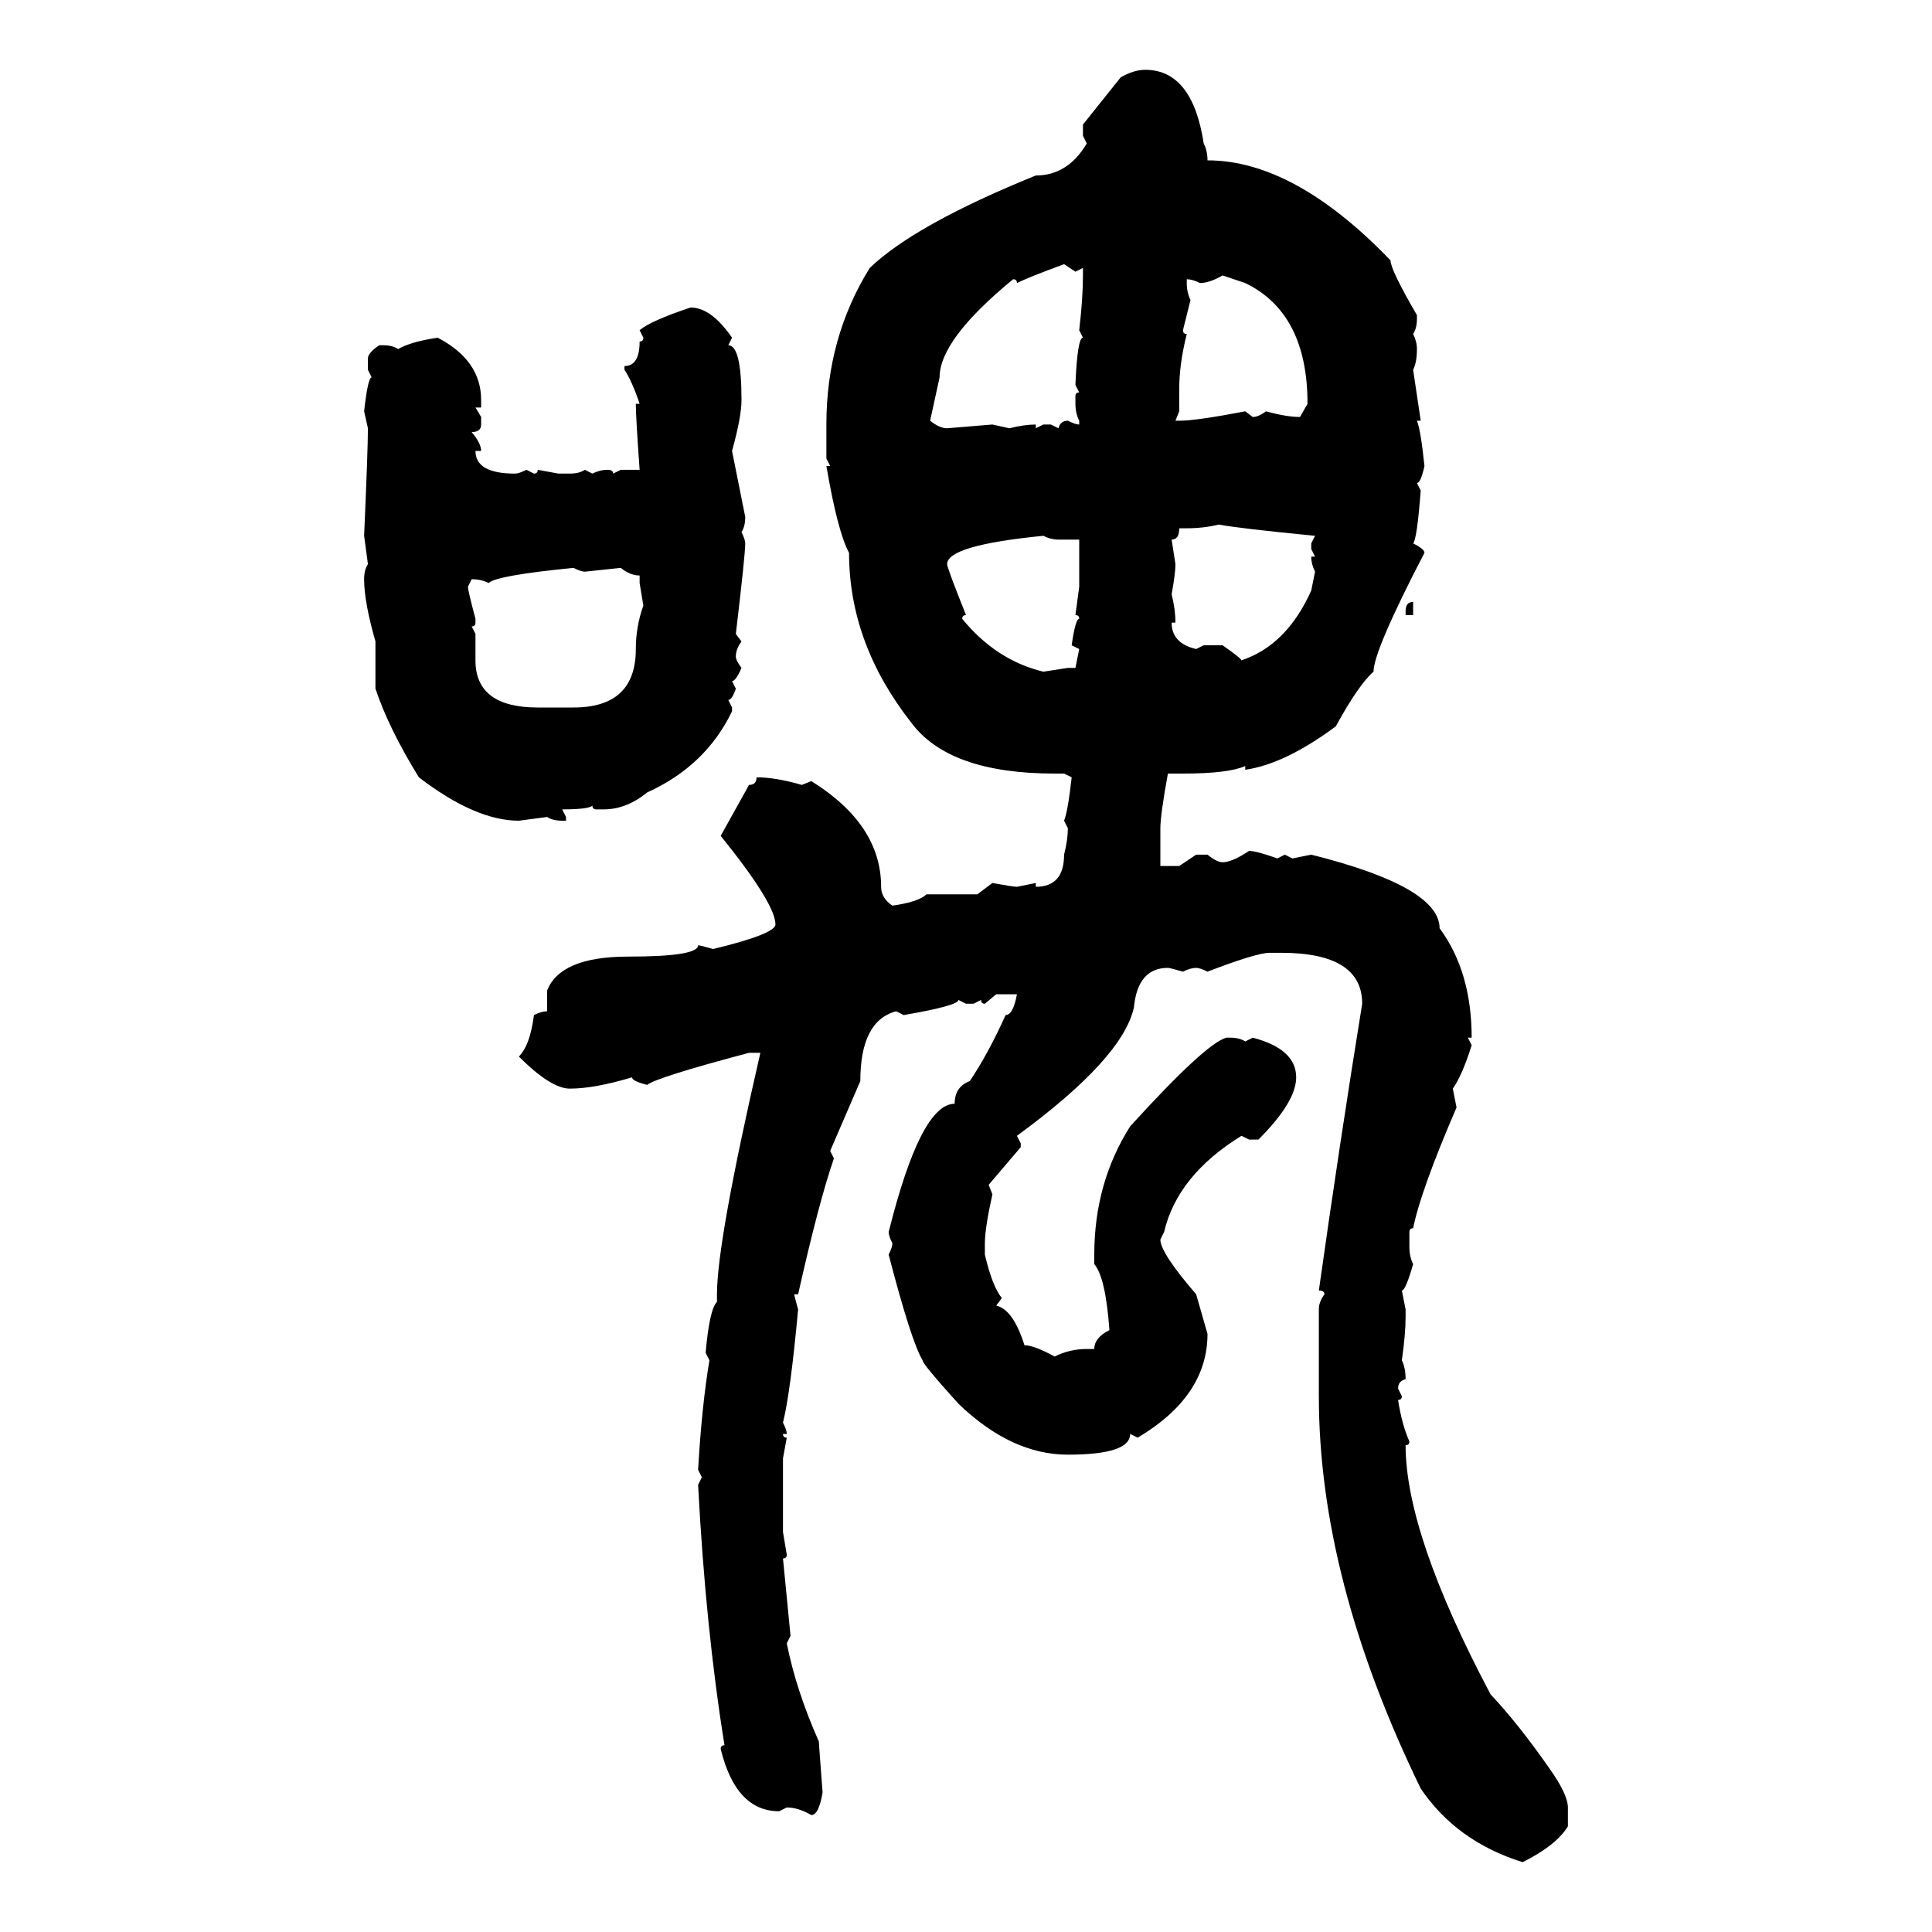 <svg xmlns="http://www.w3.org/2000/svg" xmlns:xlink="http://www.w3.org/1999/xlink" width="300" height="300"><path d="M177.83 10.84L177.83 10.84Q185.16 10.84 186.91 22.27L186.91 22.27Q187.50 23.44 187.50 24.90L187.50 24.90Q200.98 24.90 215.92 40.43L215.92 40.43Q215.92 41.89 220.02 48.93L220.02 48.93L220.02 49.51Q220.02 50.98 219.43 51.86L219.43 51.86Q220.02 53.03 220.02 54.20L220.02 54.20Q220.02 56.25 219.43 57.42L219.43 57.42L220.61 65.33L220.02 65.33Q220.61 66.80 221.19 72.36L221.19 72.36Q220.61 75 220.02 75L220.02 75L220.61 76.17Q220.02 83.79 219.43 84.38L219.43 84.38Q221.19 85.25 221.19 85.84L221.19 85.84Q213.28 101.07 213.28 104.30L213.28 104.30Q210.94 106.35 207.42 112.79L207.42 112.79Q199.51 118.65 193.36 119.53L193.36 119.53L193.36 118.95Q190.72 120.12 183.69 120.12L183.69 120.12L181.35 120.12Q180.18 126.56 180.18 128.61L180.18 128.61L180.18 134.47L183.11 134.47L185.74 132.71L187.50 132.71Q188.96 133.89 189.84 133.89L189.84 133.89Q191.31 133.89 193.95 132.13L193.95 132.13Q195.12 132.13 198.34 133.30L198.34 133.30L199.51 132.71L200.68 133.30L203.61 132.71Q223.54 137.70 223.54 144.14L223.54 144.14Q228.52 150.88 228.52 161.13L228.52 161.13L227.93 161.13L228.52 162.30Q227.05 166.99 225.59 169.04L225.59 169.04L226.17 171.97Q220.61 184.86 219.43 190.72L219.43 190.72Q218.85 190.72 218.85 191.31L218.85 191.31L218.85 193.65Q218.85 195.12 219.43 196.29L219.43 196.29Q218.26 200.39 217.68 200.39L217.68 200.39L218.26 203.32L218.26 204.49Q218.26 207.13 217.68 211.23L217.68 211.23Q218.26 212.40 218.26 214.16L218.26 214.16Q217.09 214.45 217.09 215.63L217.09 215.63L217.68 216.80Q217.68 217.38 217.09 217.38L217.09 217.38Q217.68 221.19 218.85 223.83L218.85 223.83Q218.85 224.41 218.26 224.41L218.26 224.41Q218.26 238.18 231.45 263.09L231.45 263.09Q235.84 267.77 240.53 274.51L240.53 274.51Q243.46 278.61 243.46 280.66L243.46 280.66L243.46 283.59Q241.70 286.52 236.43 289.16L236.43 289.16Q226.17 285.94 220.61 277.73L220.61 277.73Q204.79 245.21 204.79 216.80L204.79 216.80L204.79 203.32Q204.79 202.15 205.66 200.98L205.66 200.98Q205.66 200.39 204.79 200.39L204.79 200.39Q208.01 177.54 211.52 155.86L211.52 155.86Q211.52 147.95 198.93 147.95L198.93 147.95L197.17 147.95Q195.12 147.95 187.50 150.88L187.50 150.88Q186.33 150.29 185.74 150.29L185.74 150.29Q184.86 150.29 183.69 150.88L183.69 150.88Q181.64 150.29 181.35 150.29L181.35 150.29Q176.66 150.29 176.07 156.45L176.07 156.45Q174.32 164.36 157.91 176.37L157.91 176.37L158.50 177.54L158.50 178.13L153.52 183.98L154.10 185.45Q152.93 190.72 152.93 193.07L152.93 193.07L152.93 194.82Q154.10 199.80 155.57 201.56L155.57 201.56L154.69 202.73Q157.32 203.32 159.08 208.89L159.08 208.89Q160.55 208.89 163.77 210.64L163.77 210.64Q166.11 209.47 168.75 209.47L168.75 209.47L169.92 209.47Q169.92 207.71 172.27 206.54L172.27 206.54Q171.68 198.34 169.92 196.29L169.92 196.29L169.92 194.82Q169.92 183.69 175.49 174.90L175.49 174.90Q187.21 162.01 190.43 161.13L190.43 161.13L191.02 161.13Q192.48 161.13 193.36 161.72L193.36 161.72L194.53 161.13Q201.27 162.89 201.27 167.29L201.27 167.29Q201.27 171.09 195.41 176.95L195.41 176.95L193.95 176.95L192.77 176.37Q182.81 182.52 180.76 191.31L180.76 191.31L180.18 192.48Q180.18 194.53 185.74 200.98L185.74 200.98L187.50 207.13Q187.50 216.80 176.66 223.24L176.66 223.24L175.49 222.66Q175.49 225.88 165.82 225.88L165.82 225.88Q157.03 225.88 148.83 217.97L148.83 217.97Q143.26 211.82 143.26 211.23L143.26 211.23Q141.50 208.30 137.99 194.82L137.99 194.82Q138.57 193.65 138.57 193.07L138.57 193.07Q137.99 191.89 137.99 191.31L137.99 191.31Q142.97 171.39 148.24 171.39L148.24 171.39Q148.24 168.75 150.59 167.87L150.59 167.87Q153.52 163.48 156.15 157.62L156.15 157.62Q157.32 157.62 157.91 154.39L157.91 154.39L154.69 154.39L152.93 155.86Q152.34 155.86 152.34 155.27L152.34 155.27L151.17 155.86L150 155.86L148.83 155.27Q148.83 156.15 140.33 157.62L140.33 157.62L139.16 157.03Q133.59 158.50 133.59 167.87L133.59 167.87L128.91 178.71L129.49 179.88Q127.15 186.62 123.93 200.98L123.93 200.98L123.34 200.98Q123.34 201.27 123.93 203.32L123.93 203.32Q122.75 216.21 121.58 220.90L121.58 220.90Q122.17 222.07 122.17 222.66L122.17 222.66L121.58 222.66Q121.58 223.24 122.17 223.24L122.17 223.24L121.58 226.46L121.58 237.89L122.17 241.41Q122.17 241.99 121.58 241.99L121.58 241.99L122.75 254.00L122.17 255.18Q123.63 262.50 127.15 270.41L127.15 270.41Q127.15 270.70 127.73 278.32L127.73 278.32Q127.15 281.84 125.98 281.84L125.98 281.84Q123.93 280.66 122.17 280.66L122.17 280.66L121.00 281.25Q114.26 281.25 111.91 271.58L111.91 271.58Q111.91 271.00 112.50 271.00L112.50 271.00Q109.57 252.83 108.40 230.57L108.40 230.57L108.98 229.39L108.40 228.22Q108.98 218.26 110.16 211.23L110.16 211.23L109.57 210.06Q110.16 203.32 111.33 202.15L111.33 202.15L111.33 200.98Q111.33 192.77 118.07 163.48L118.07 163.48L116.31 163.48Q101.95 167.29 100.49 168.46L100.49 168.46Q98.14 167.87 98.14 167.29L98.14 167.29Q92.29 169.04 88.48 169.04L88.48 169.04Q85.55 169.04 80.57 164.06L80.57 164.06Q82.32 162.30 82.91 157.62L82.91 157.62Q84.08 157.03 84.96 157.03L84.96 157.03L84.96 153.81Q87.01 148.54 97.56 148.54L97.56 148.54Q108.40 148.54 108.40 146.78L108.40 146.78Q108.69 146.78 110.74 147.36L110.74 147.36Q120.41 145.02 120.41 143.55L120.41 143.55Q120.41 140.33 111.91 129.79L111.91 129.79L116.31 121.88Q117.48 121.88 117.48 120.70L117.48 120.70Q120.41 120.70 124.51 121.88L124.51 121.88L125.98 121.29Q136.82 128.03 136.82 137.70L136.82 137.70Q136.82 139.45 138.57 140.63L138.57 140.63Q142.68 140.04 143.85 138.87L143.85 138.87L151.76 138.87L154.10 137.11Q157.32 137.70 157.91 137.70L157.91 137.70L160.84 137.11L160.84 137.70Q165.23 137.70 165.23 132.71L165.23 132.71Q165.82 130.37 165.82 128.61L165.82 128.61L165.23 127.44Q165.82 125.98 166.41 120.70L166.41 120.70L165.23 120.12L163.77 120.12Q147.36 120.12 141.50 112.21L141.50 112.21Q131.84 99.90 131.84 85.84L131.84 85.84Q130.08 82.62 128.32 72.36L128.32 72.36L128.91 72.36L128.32 71.19L128.32 65.92Q128.32 52.44 135.06 41.60L135.06 41.60Q142.09 34.86 160.84 27.25L160.84 27.25Q165.82 27.25 168.75 22.27L168.75 22.27L168.16 21.09L168.16 19.34L174.02 12.01Q176.07 10.84 177.83 10.84ZM157.91 43.95L157.91 43.95Q157.91 43.36 157.32 43.36L157.32 43.36Q145.90 52.73 145.90 58.59L145.90 58.59L144.43 65.33Q145.90 66.50 147.07 66.50L147.07 66.50L154.10 65.92L156.74 66.50Q159.08 65.92 160.84 65.92L160.84 65.92L160.84 66.50L162.01 65.92L163.18 65.92L164.36 66.50Q164.65 65.33 165.82 65.33L165.82 65.33Q166.99 65.92 167.58 65.92L167.58 65.92L167.58 65.33Q166.99 64.16 166.99 62.70L166.99 62.70L166.99 61.52Q166.99 60.94 167.58 60.94L167.58 60.94L166.99 59.77Q167.29 52.44 168.16 52.44L168.16 52.44L167.58 51.27Q168.16 46.29 168.16 42.77L168.16 42.77L168.16 41.60L166.99 42.19L165.23 41.02Q159.67 43.07 157.91 43.95ZM186.33 43.95L186.33 43.95Q185.16 43.36 184.28 43.36L184.28 43.36L184.28 43.95Q184.28 45.41 184.86 46.58L184.86 46.58L183.69 51.27Q183.69 51.86 184.28 51.86L184.28 51.86Q183.11 56.54 183.11 60.35L183.11 60.35L183.11 63.87L182.52 65.33L183.11 65.33Q185.74 65.33 193.36 63.87L193.36 63.87L194.53 64.75Q195.41 64.75 196.58 63.87L196.58 63.87Q199.80 64.75 201.86 64.75L201.86 64.75L203.03 62.70Q203.03 48.63 193.36 43.95L193.36 43.95L189.84 42.77Q187.79 43.95 186.33 43.95ZM107.23 47.75L107.23 47.75Q110.45 47.75 113.67 52.44L113.67 52.44L113.09 53.61Q115.14 53.61 115.14 62.11L115.14 62.11Q115.14 64.75 113.67 70.02L113.67 70.02L115.72 80.27Q115.72 81.74 115.14 82.62L115.14 82.62Q115.72 83.79 115.72 84.38L115.72 84.38Q115.72 86.13 114.26 98.44L114.26 98.44L115.14 99.61Q114.26 100.78 114.26 101.95L114.26 101.95Q114.26 102.54 115.14 103.71L115.14 103.71Q114.26 105.76 113.67 105.76L113.67 105.76L114.26 106.93Q113.67 108.69 113.09 108.69L113.09 108.69L113.67 109.86L113.67 110.45Q109.57 118.95 100.49 123.05L100.49 123.05Q97.27 125.68 93.75 125.68L93.75 125.68L92.58 125.68Q91.99 125.68 91.99 125.10L91.99 125.10Q91.41 125.68 87.30 125.68L87.30 125.68L87.89 126.86L87.89 127.44L87.30 127.44Q85.84 127.44 84.96 126.86L84.96 126.86L80.57 127.44Q73.83 127.44 65.04 120.70L65.04 120.70Q60.35 113.09 58.30 106.93L58.30 106.93L58.30 99.61Q56.54 93.46 56.54 89.94L56.54 89.94Q56.54 88.48 57.13 87.60L57.13 87.60L56.54 83.20Q57.13 69.73 57.13 66.50L57.13 66.50L56.54 63.87Q57.13 58.59 57.71 58.59L57.71 58.59L57.13 57.42L57.13 55.66Q57.13 54.79 58.89 53.61L58.89 53.61L59.47 53.61Q60.94 53.61 61.82 54.20L61.82 54.20Q63.87 53.03 67.97 52.44L67.97 52.44Q74.71 55.96 74.71 62.11L74.71 62.11L74.71 63.28L73.83 63.28L74.71 64.75L74.71 65.92Q74.71 67.09 73.24 67.09L73.24 67.09Q74.71 68.85 74.71 70.02L74.71 70.02L73.83 70.02Q73.83 73.54 79.98 73.54L79.98 73.54Q80.57 73.54 81.74 72.95L81.74 72.95L82.91 73.54Q83.50 73.54 83.50 72.95L83.50 72.95L86.72 73.54L88.48 73.54Q89.94 73.54 90.82 72.95L90.82 72.95L91.99 73.54Q93.16 72.95 94.34 72.95L94.34 72.95Q95.21 72.95 95.21 73.54L95.21 73.54L96.39 72.95L99.32 72.95Q98.73 64.75 98.73 62.70L98.73 62.70L99.32 62.70Q98.14 59.18 96.97 57.42L96.97 57.42L96.97 56.84Q99.32 56.84 99.32 53.03L99.32 53.03Q99.90 53.03 99.90 52.44L99.90 52.44L99.32 51.27Q101.07 49.80 107.23 47.75ZM184.28 82.03L184.28 82.03L183.11 82.03Q183.11 83.79 181.93 83.79L181.93 83.79L182.52 87.60Q182.52 89.06 181.93 92.29L181.93 92.29Q182.52 94.63 182.52 96.68L182.52 96.68L181.93 96.68Q181.93 99.90 185.74 100.78L185.74 100.78L186.91 100.20L189.84 100.20Q192.77 102.25 192.77 102.54L192.77 102.54Q199.80 100.20 203.61 91.70L203.61 91.70L204.20 88.77Q203.61 87.60 203.61 86.43L203.61 86.43L204.20 86.43L203.61 85.25L203.61 84.38L204.20 83.20Q192.19 82.03 189.26 81.45L189.26 81.45Q186.91 82.03 184.28 82.03ZM147.07 87.60L147.07 87.60Q147.07 88.18 150 95.51L150 95.51Q149.41 95.51 149.41 96.09L149.41 96.09Q154.69 102.54 162.01 104.30L162.01 104.30L165.82 103.71L166.99 103.71L167.58 100.78L166.41 100.20Q166.99 96.09 167.58 96.09L167.58 96.09Q167.58 95.51 166.99 95.51L166.99 95.51L167.58 91.11L167.58 83.79L164.36 83.79Q163.18 83.79 162.01 83.20L162.01 83.20Q147.07 84.67 147.07 87.60ZM75.88 90.53L75.88 90.53Q74.71 89.94 73.24 89.94L73.24 89.94L72.66 91.11Q72.66 91.70 73.83 96.09L73.83 96.09L73.83 96.68Q73.83 97.27 73.24 97.27L73.24 97.27L73.83 98.44L73.83 102.54Q73.83 109.86 83.50 109.86L83.50 109.86L89.06 109.86Q98.73 109.86 98.73 100.78L98.73 100.78Q98.73 97.27 99.90 94.04L99.90 94.04L99.32 90.53L99.32 89.36Q97.85 89.36 96.39 88.18L96.39 88.18L90.82 88.77Q90.23 88.77 89.06 88.18L89.06 88.18Q77.05 89.36 75.88 90.53ZM219.43 93.46L219.43 93.46L219.43 95.51L218.26 95.51L218.26 94.92Q218.26 93.46 219.43 93.46Z"/></svg>